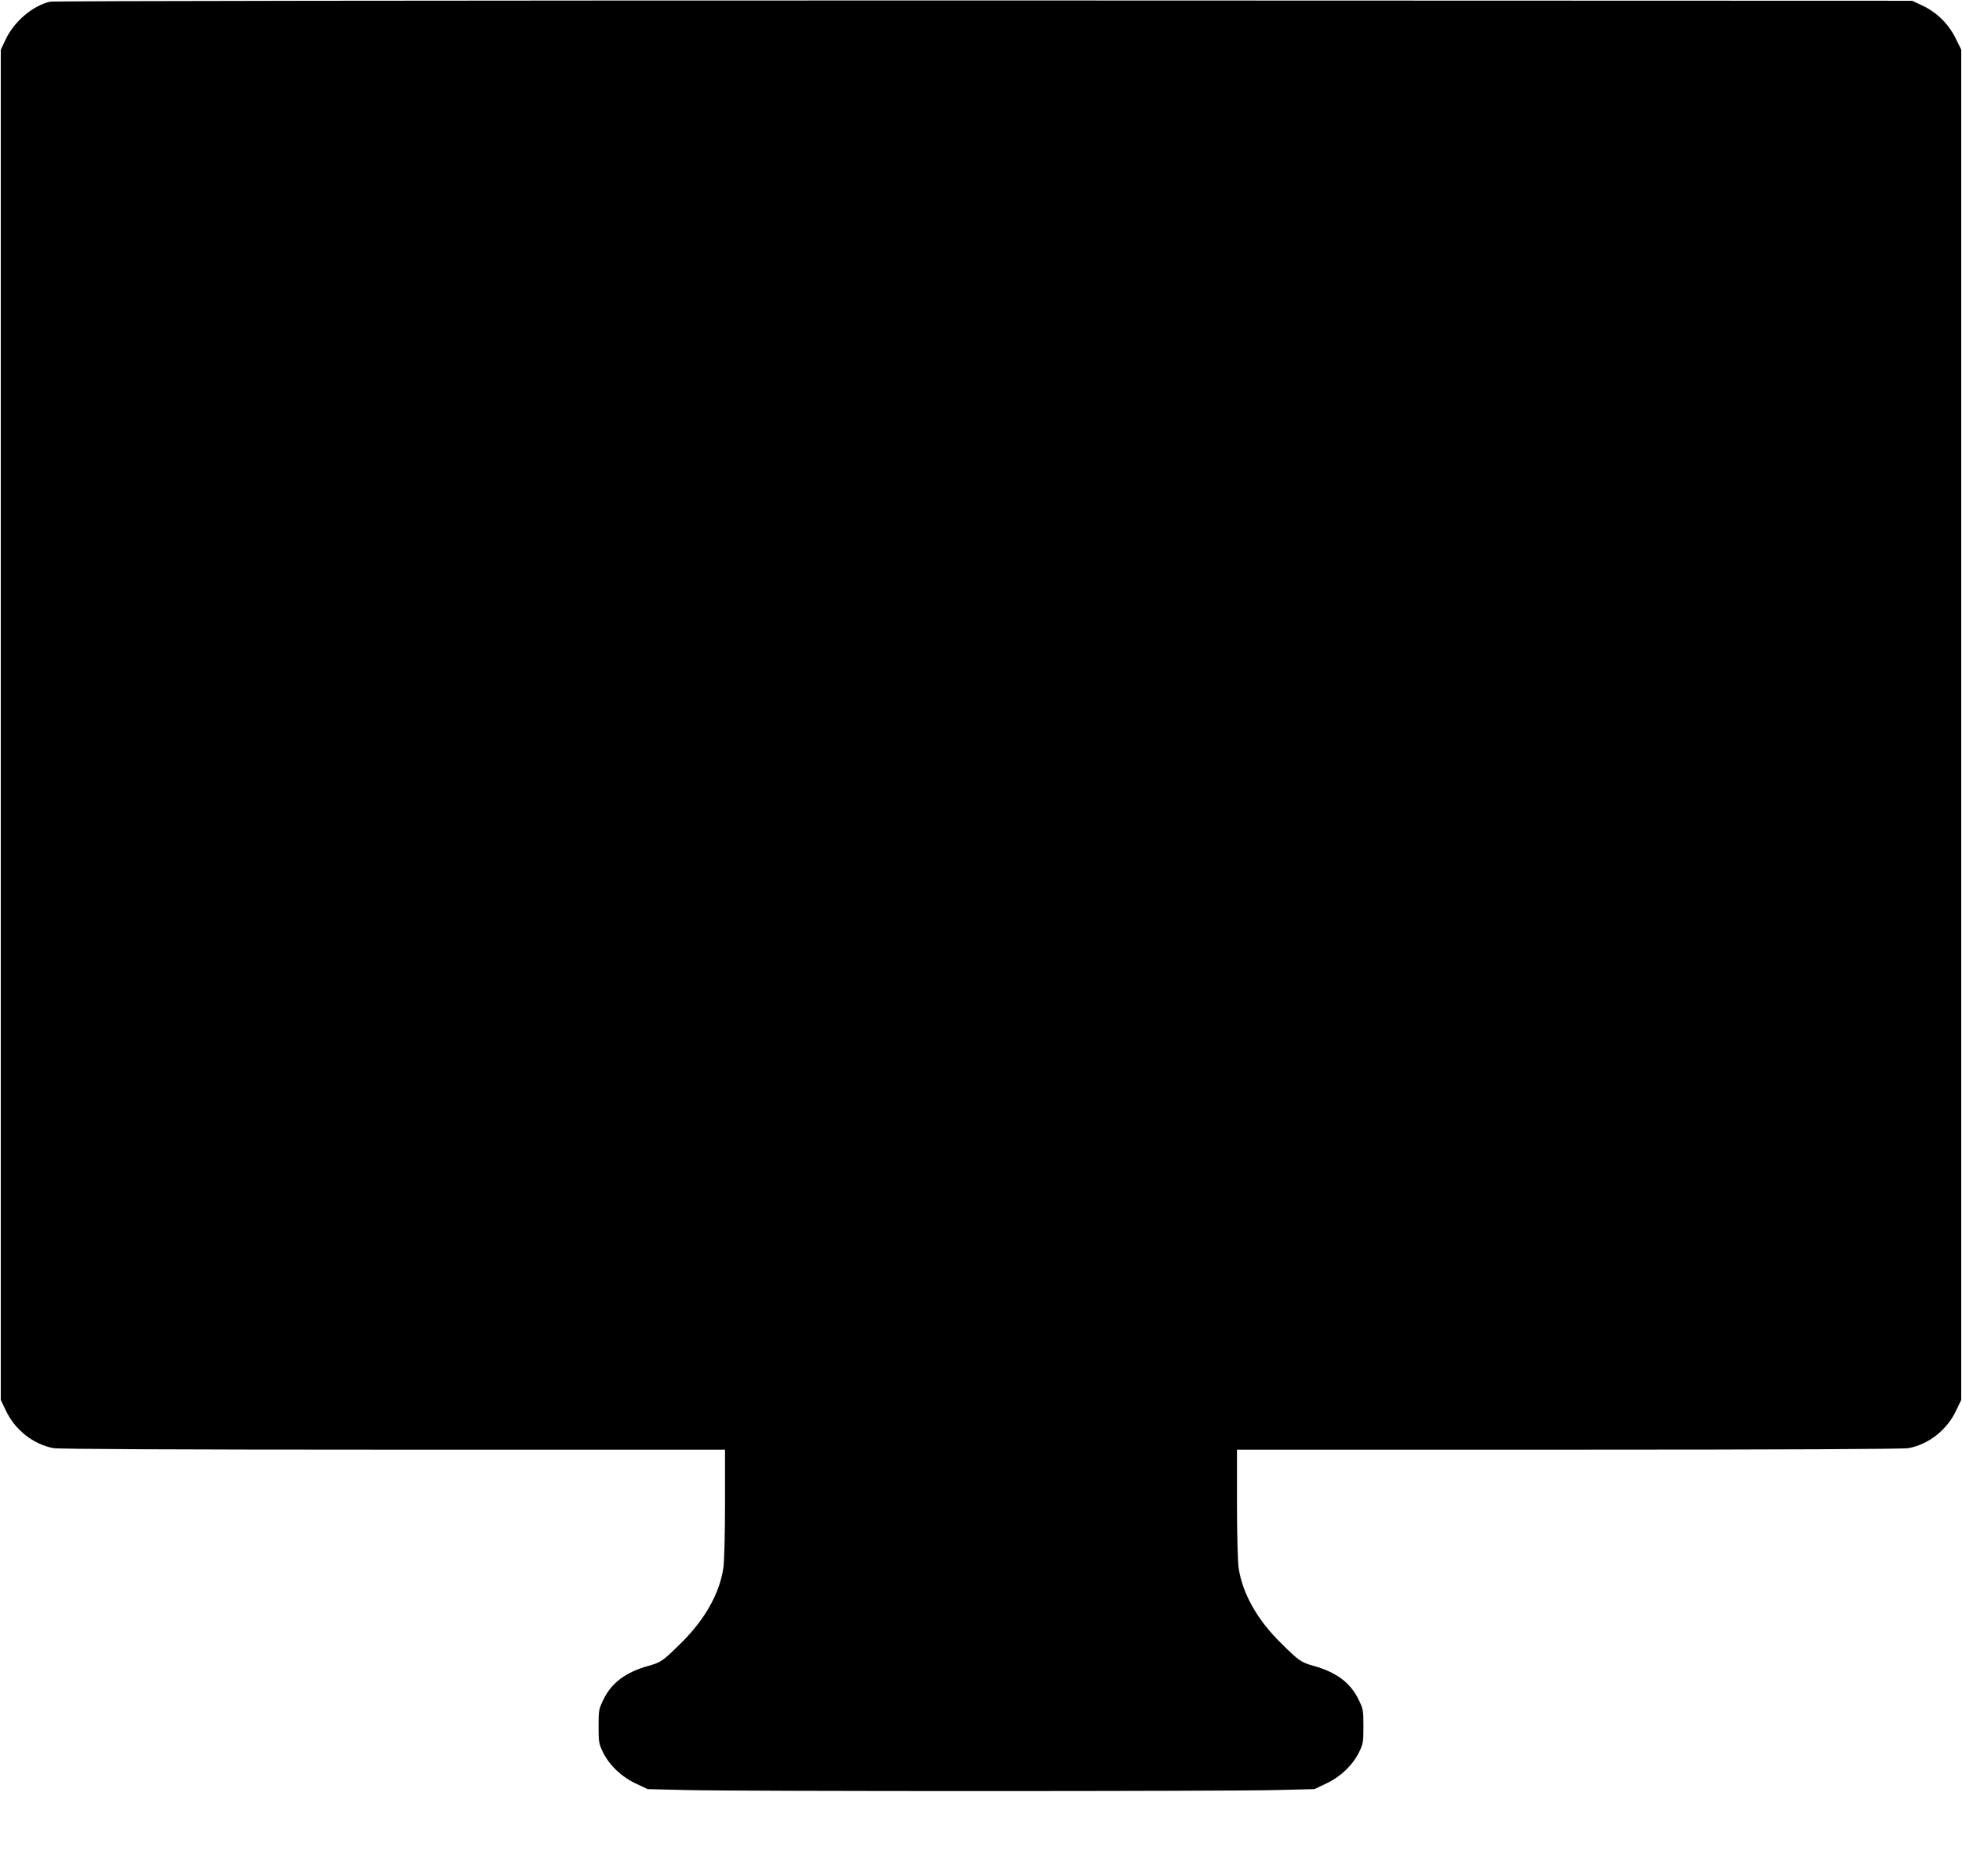 <?xml version="1.0" standalone="no"?>
<!DOCTYPE svg PUBLIC "-//W3C//DTD SVG 20010904//EN"
 "http://www.w3.org/TR/2001/REC-SVG-20010904/DTD/svg10.dtd">
<svg version="1.0" xmlns="http://www.w3.org/2000/svg"
 width="1280pt" height="1224pt" viewBox="0 0 1280 1224"
 preserveAspectRatio="xMidYMid meet">
<g transform="translate(0,1224) scale(0.1,-0.1)"
fill="#000000" stroke="none">
<path d="M326 12229 c-114 -27 -233 -129 -289 -246 l-32 -68 0 -4405 0 -4405
32 -67 c60 -129 180 -223 312 -248 35 -6 810 -10 2217 -10 l2164 0 0 -351 c0
-204 -5 -380 -11 -422 -25 -166 -122 -338 -276 -489 -118 -117 -131 -126 -214
-149 -146 -41 -238 -109 -291 -217 -31 -63 -33 -72 -33 -177 0 -101 2 -115 29
-170 42 -84 118 -158 213 -203 l78 -37 250 -6 c325 -9 3525 -9 3850 0 l250 6
78 37 c95 45 171 119 213 203 27 55 29 69 29 170 0 105 -2 114 -33 177 -53
108 -145 176 -291 217 -83 23 -96 32 -214 149 -154 151 -251 323 -276 489 -6
42 -11 218 -11 422 l0 351 2164 0 c1407 0 2182 4 2217 10 132 25 252 119 312
248 l32 67 0 4406 0 4405 -37 75 c-46 93 -122 168 -215 212 l-68 32 -6055 2
c-3625 0 -6071 -3 -6094 -8z"/>
</g>
</svg>
